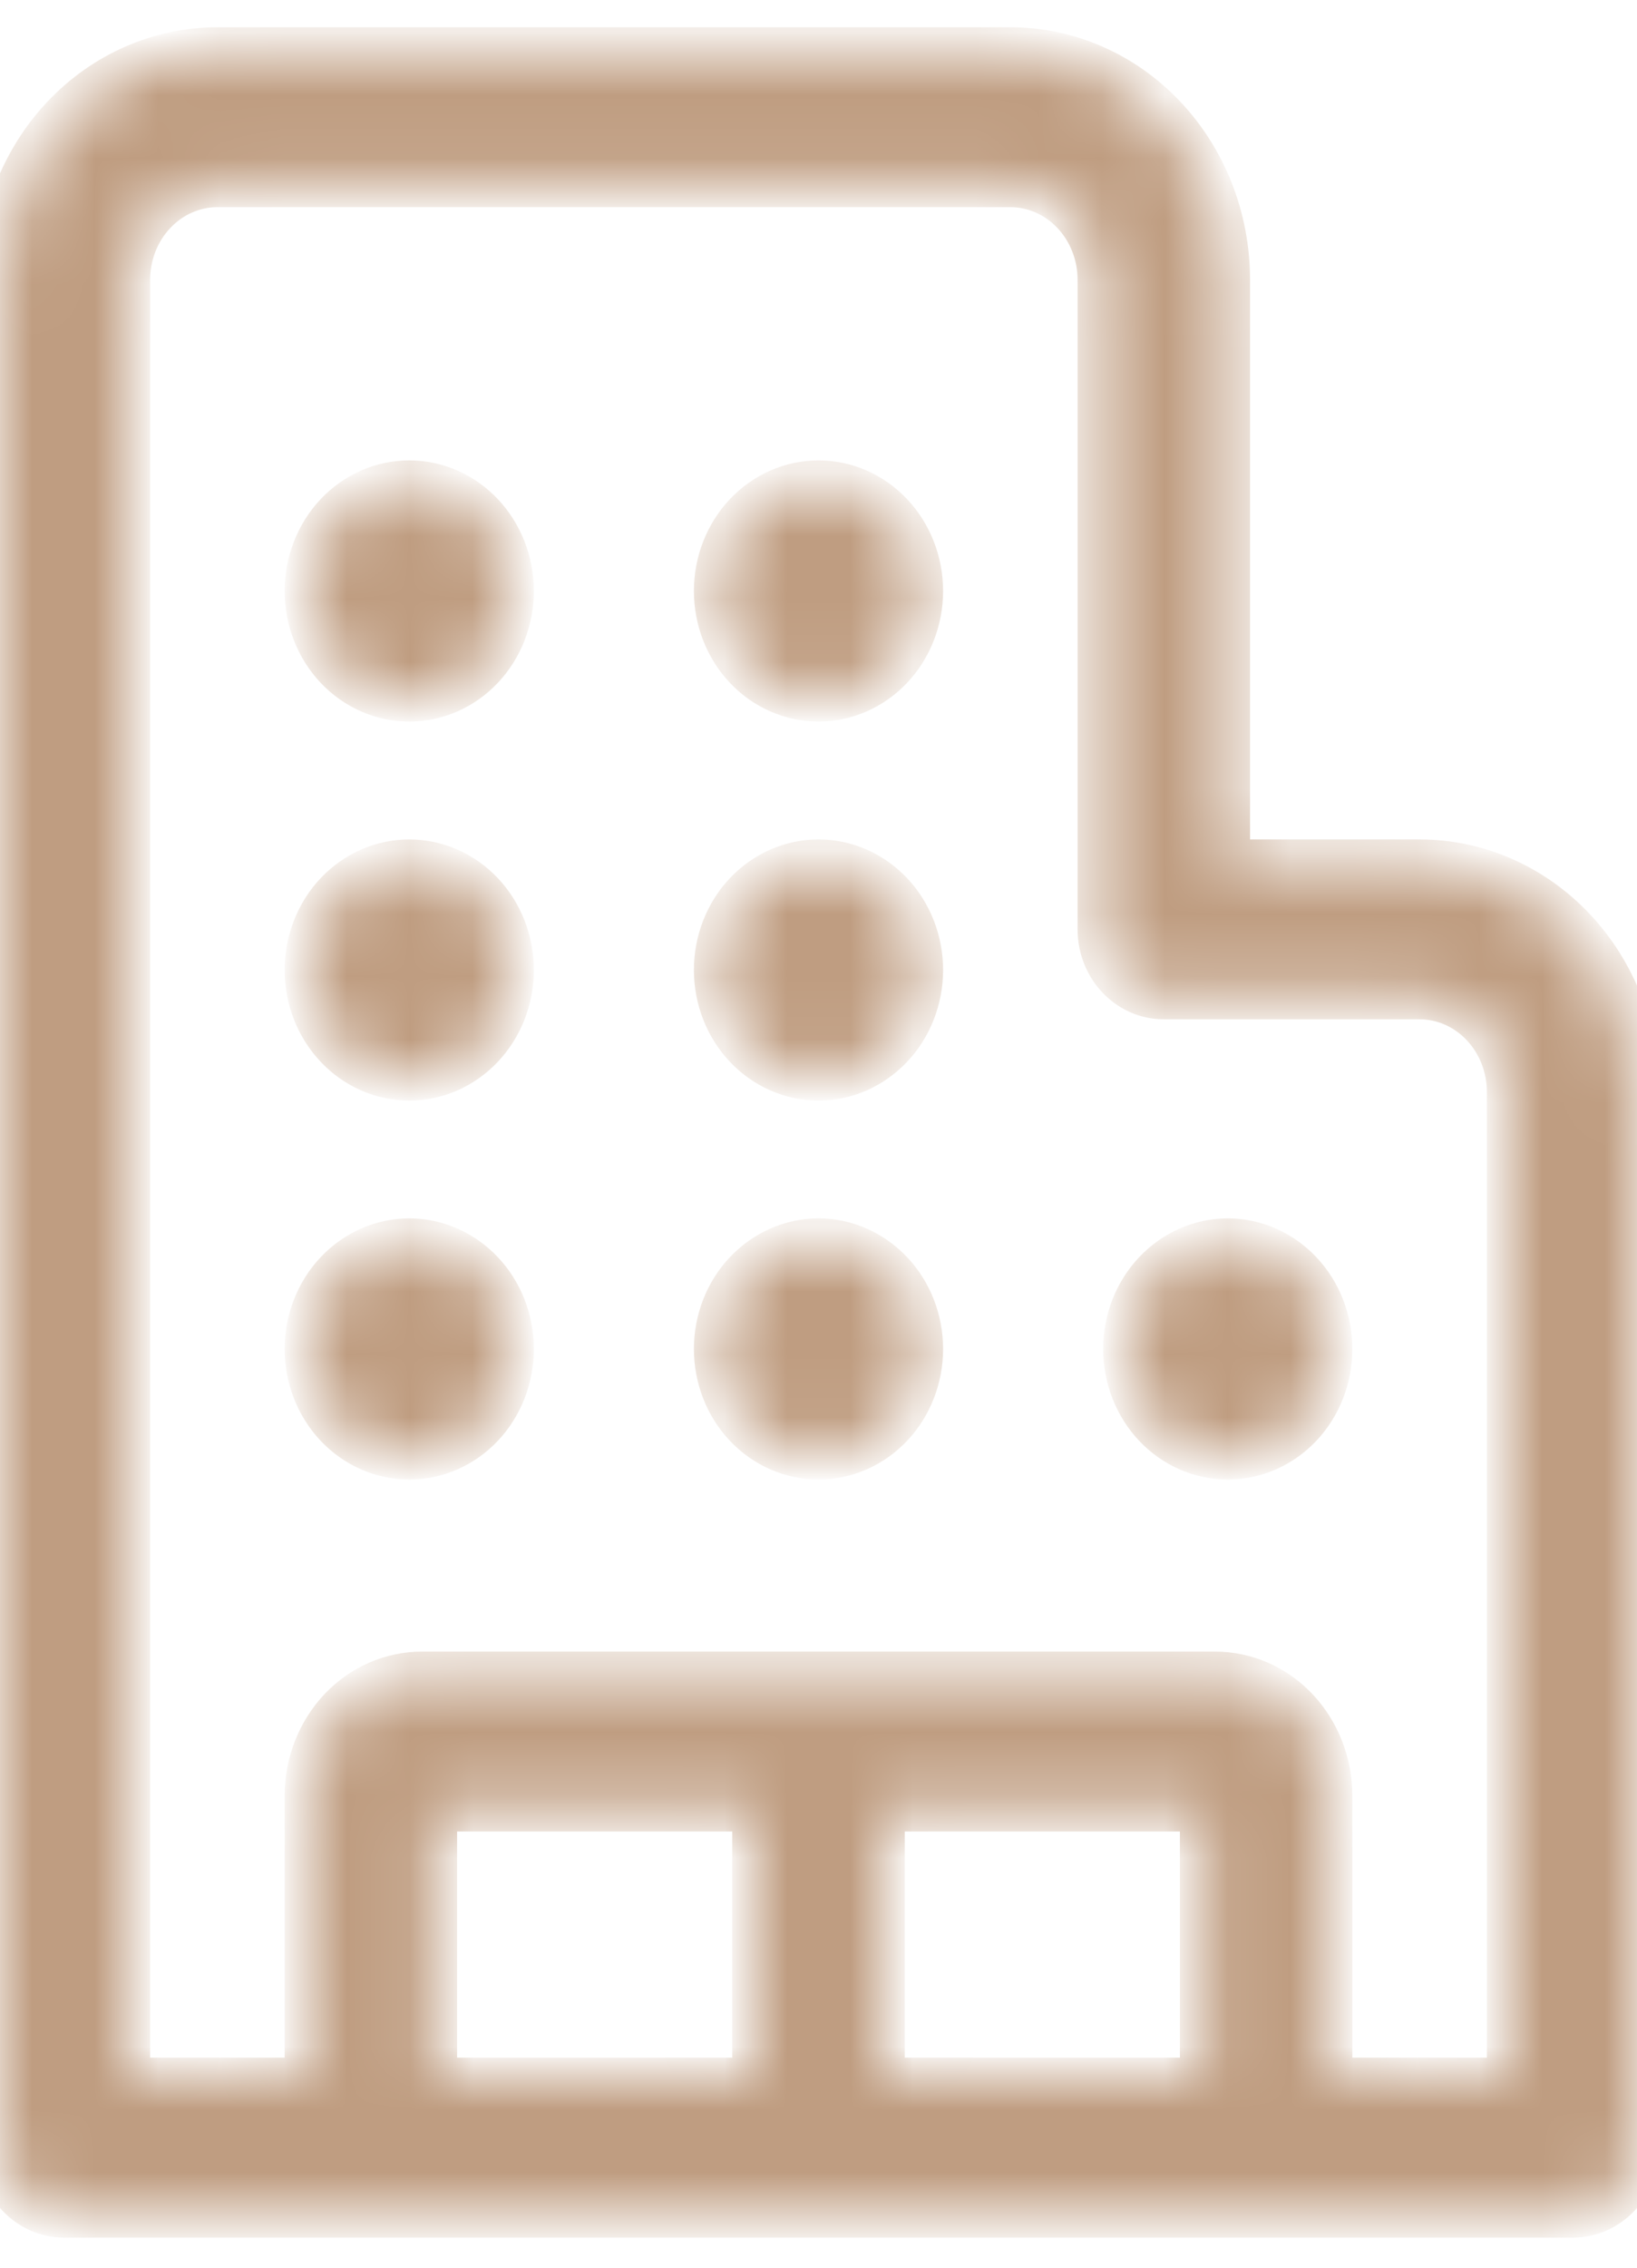 <svg width="26" height="36" viewBox="0 0 26 36" fill="none" xmlns="http://www.w3.org/2000/svg">
<mask id="path-1-inside-1_293_137" fill="white">
<path d="M3.453 2.935C3.076 2.935 2.714 3.094 2.448 3.376C2.181 3.658 2.031 4.041 2.031 4.44V33.019H4.875V28.507C4.875 27.994 5.068 27.502 5.41 27.139C5.753 26.776 6.218 26.573 6.703 26.573H19.297C19.782 26.573 20.247 26.776 20.59 27.139C20.932 27.502 21.125 27.994 21.125 28.507V33.019H23.969V17.333C23.969 16.934 23.819 16.551 23.552 16.269C23.286 15.987 22.924 15.828 22.547 15.828H18.484C17.924 15.828 17.469 15.347 17.469 14.754V4.44C17.469 4.242 17.432 4.047 17.36 3.864C17.289 3.682 17.184 3.516 17.052 3.376C16.92 3.236 16.764 3.126 16.591 3.05C16.419 2.974 16.234 2.935 16.047 2.935H3.453ZM1.016 35.168C0.455 35.168 0 34.687 0 34.093V4.44C0 3.471 0.364 2.542 1.011 1.857C1.659 1.171 2.537 0.787 3.453 0.787H16.047C16.963 0.787 17.841 1.171 18.489 1.857C19.136 2.542 19.5 3.471 19.5 4.44V13.68H22.547C23.463 13.68 24.341 14.065 24.989 14.75C25.636 15.435 26 16.364 26 17.333V34.093C26 34.687 25.545 35.168 24.984 35.168H1.016ZM6.906 33.019H11.984V28.721H6.906V33.019ZM14.016 33.019H19.094V28.721H14.016V33.019ZM8.125 9.382C8.125 9.838 7.954 10.275 7.649 10.598C7.344 10.92 6.931 11.101 6.5 11.101C6.069 11.101 5.656 10.92 5.351 10.598C5.046 10.275 4.875 9.838 4.875 9.382C4.875 8.926 5.046 8.489 5.351 8.166C5.656 7.844 6.069 7.663 6.5 7.663C6.931 7.663 7.344 7.844 7.649 8.166C7.954 8.489 8.125 8.926 8.125 9.382ZM6.5 17.118C6.931 17.118 7.344 16.937 7.649 16.614C7.954 16.292 8.125 15.855 8.125 15.399C8.125 14.943 7.954 14.505 7.649 14.183C7.344 13.861 6.931 13.68 6.5 13.68C6.069 13.68 5.656 13.861 5.351 14.183C5.046 14.505 4.875 14.943 4.875 15.399C4.875 15.855 5.046 16.292 5.351 16.614C5.656 16.937 6.069 17.118 6.5 17.118ZM8.125 21.415C8.125 21.871 7.954 22.309 7.649 22.631C7.344 22.953 6.931 23.134 6.5 23.134C6.069 23.134 5.656 22.953 5.351 22.631C5.046 22.309 4.875 21.871 4.875 21.415C4.875 20.959 5.046 20.522 5.351 20.2C5.656 19.878 6.069 19.696 6.5 19.696C6.931 19.696 7.344 19.878 7.649 20.2C7.954 20.522 8.125 20.959 8.125 21.415ZM13 11.101C13.431 11.101 13.844 10.92 14.149 10.598C14.454 10.275 14.625 9.838 14.625 9.382C14.625 8.926 14.454 8.489 14.149 8.166C13.844 7.844 13.431 7.663 13 7.663C12.569 7.663 12.156 7.844 11.851 8.166C11.546 8.489 11.375 8.926 11.375 9.382C11.375 9.838 11.546 10.275 11.851 10.598C12.156 10.92 12.569 11.101 13 11.101ZM14.625 15.399C14.625 15.855 14.454 16.292 14.149 16.614C13.844 16.937 13.431 17.118 13 17.118C12.569 17.118 12.156 16.937 11.851 16.614C11.546 16.292 11.375 15.855 11.375 15.399C11.375 14.943 11.546 14.505 11.851 14.183C12.156 13.861 12.569 13.68 13 13.68C13.431 13.68 13.844 13.861 14.149 14.183C14.454 14.505 14.625 14.943 14.625 15.399ZM13 23.134C13.431 23.134 13.844 22.953 14.149 22.631C14.454 22.309 14.625 21.871 14.625 21.415C14.625 20.959 14.454 20.522 14.149 20.2C13.844 19.878 13.431 19.696 13 19.696C12.569 19.696 12.156 19.878 11.851 20.2C11.546 20.522 11.375 20.959 11.375 21.415C11.375 21.871 11.546 22.309 11.851 22.631C12.156 22.953 12.569 23.134 13 23.134ZM21.125 21.415C21.125 21.871 20.954 22.309 20.649 22.631C20.344 22.953 19.931 23.134 19.5 23.134C19.069 23.134 18.656 22.953 18.351 22.631C18.046 22.309 17.875 21.871 17.875 21.415C17.875 20.959 18.046 20.522 18.351 20.2C18.656 19.878 19.069 19.696 19.5 19.696C19.931 19.696 20.344 19.878 20.649 20.2C20.954 20.522 21.125 20.959 21.125 21.415Z"/>
</mask>
<path d="M3.453 2.935C3.076 2.935 2.714 3.094 2.448 3.376C2.181 3.658 2.031 4.041 2.031 4.44V33.019H4.875V28.507C4.875 27.994 5.068 27.502 5.41 27.139C5.753 26.776 6.218 26.573 6.703 26.573H19.297C19.782 26.573 20.247 26.776 20.59 27.139C20.932 27.502 21.125 27.994 21.125 28.507V33.019H23.969V17.333C23.969 16.934 23.819 16.551 23.552 16.269C23.286 15.987 22.924 15.828 22.547 15.828H18.484C17.924 15.828 17.469 15.347 17.469 14.754V4.44C17.469 4.242 17.432 4.047 17.36 3.864C17.289 3.682 17.184 3.516 17.052 3.376C16.92 3.236 16.764 3.126 16.591 3.05C16.419 2.974 16.234 2.935 16.047 2.935H3.453ZM1.016 35.168C0.455 35.168 0 34.687 0 34.093V4.44C0 3.471 0.364 2.542 1.011 1.857C1.659 1.171 2.537 0.787 3.453 0.787H16.047C16.963 0.787 17.841 1.171 18.489 1.857C19.136 2.542 19.5 3.471 19.5 4.44V13.68H22.547C23.463 13.68 24.341 14.065 24.989 14.75C25.636 15.435 26 16.364 26 17.333V34.093C26 34.687 25.545 35.168 24.984 35.168H1.016ZM6.906 33.019H11.984V28.721H6.906V33.019ZM14.016 33.019H19.094V28.721H14.016V33.019ZM8.125 9.382C8.125 9.838 7.954 10.275 7.649 10.598C7.344 10.92 6.931 11.101 6.5 11.101C6.069 11.101 5.656 10.92 5.351 10.598C5.046 10.275 4.875 9.838 4.875 9.382C4.875 8.926 5.046 8.489 5.351 8.166C5.656 7.844 6.069 7.663 6.5 7.663C6.931 7.663 7.344 7.844 7.649 8.166C7.954 8.489 8.125 8.926 8.125 9.382ZM6.5 17.118C6.931 17.118 7.344 16.937 7.649 16.614C7.954 16.292 8.125 15.855 8.125 15.399C8.125 14.943 7.954 14.505 7.649 14.183C7.344 13.861 6.931 13.68 6.5 13.68C6.069 13.68 5.656 13.861 5.351 14.183C5.046 14.505 4.875 14.943 4.875 15.399C4.875 15.855 5.046 16.292 5.351 16.614C5.656 16.937 6.069 17.118 6.5 17.118ZM8.125 21.415C8.125 21.871 7.954 22.309 7.649 22.631C7.344 22.953 6.931 23.134 6.5 23.134C6.069 23.134 5.656 22.953 5.351 22.631C5.046 22.309 4.875 21.871 4.875 21.415C4.875 20.959 5.046 20.522 5.351 20.2C5.656 19.878 6.069 19.696 6.5 19.696C6.931 19.696 7.344 19.878 7.649 20.2C7.954 20.522 8.125 20.959 8.125 21.415ZM13 11.101C13.431 11.101 13.844 10.92 14.149 10.598C14.454 10.275 14.625 9.838 14.625 9.382C14.625 8.926 14.454 8.489 14.149 8.166C13.844 7.844 13.431 7.663 13 7.663C12.569 7.663 12.156 7.844 11.851 8.166C11.546 8.489 11.375 8.926 11.375 9.382C11.375 9.838 11.546 10.275 11.851 10.598C12.156 10.92 12.569 11.101 13 11.101ZM14.625 15.399C14.625 15.855 14.454 16.292 14.149 16.614C13.844 16.937 13.431 17.118 13 17.118C12.569 17.118 12.156 16.937 11.851 16.614C11.546 16.292 11.375 15.855 11.375 15.399C11.375 14.943 11.546 14.505 11.851 14.183C12.156 13.861 12.569 13.68 13 13.68C13.431 13.68 13.844 13.861 14.149 14.183C14.454 14.505 14.625 14.943 14.625 15.399ZM13 23.134C13.431 23.134 13.844 22.953 14.149 22.631C14.454 22.309 14.625 21.871 14.625 21.415C14.625 20.959 14.454 20.522 14.149 20.2C13.844 19.878 13.431 19.696 13 19.696C12.569 19.696 12.156 19.878 11.851 20.2C11.546 20.522 11.375 20.959 11.375 21.415C11.375 21.871 11.546 22.309 11.851 22.631C12.156 22.953 12.569 23.134 13 23.134ZM21.125 21.415C21.125 21.871 20.954 22.309 20.649 22.631C20.344 22.953 19.931 23.134 19.5 23.134C19.069 23.134 18.656 22.953 18.351 22.631C18.046 22.309 17.875 21.871 17.875 21.415C17.875 20.959 18.046 20.522 18.351 20.2C18.656 19.878 19.069 19.696 19.5 19.696C19.931 19.696 20.344 19.878 20.649 20.2C20.954 20.522 21.125 20.959 21.125 21.415Z" fill="#BF9D81" stroke="#BF9D81" stroke-width="0.708" mask="url(#path-1-inside-1_293_137)"/>
</svg>
